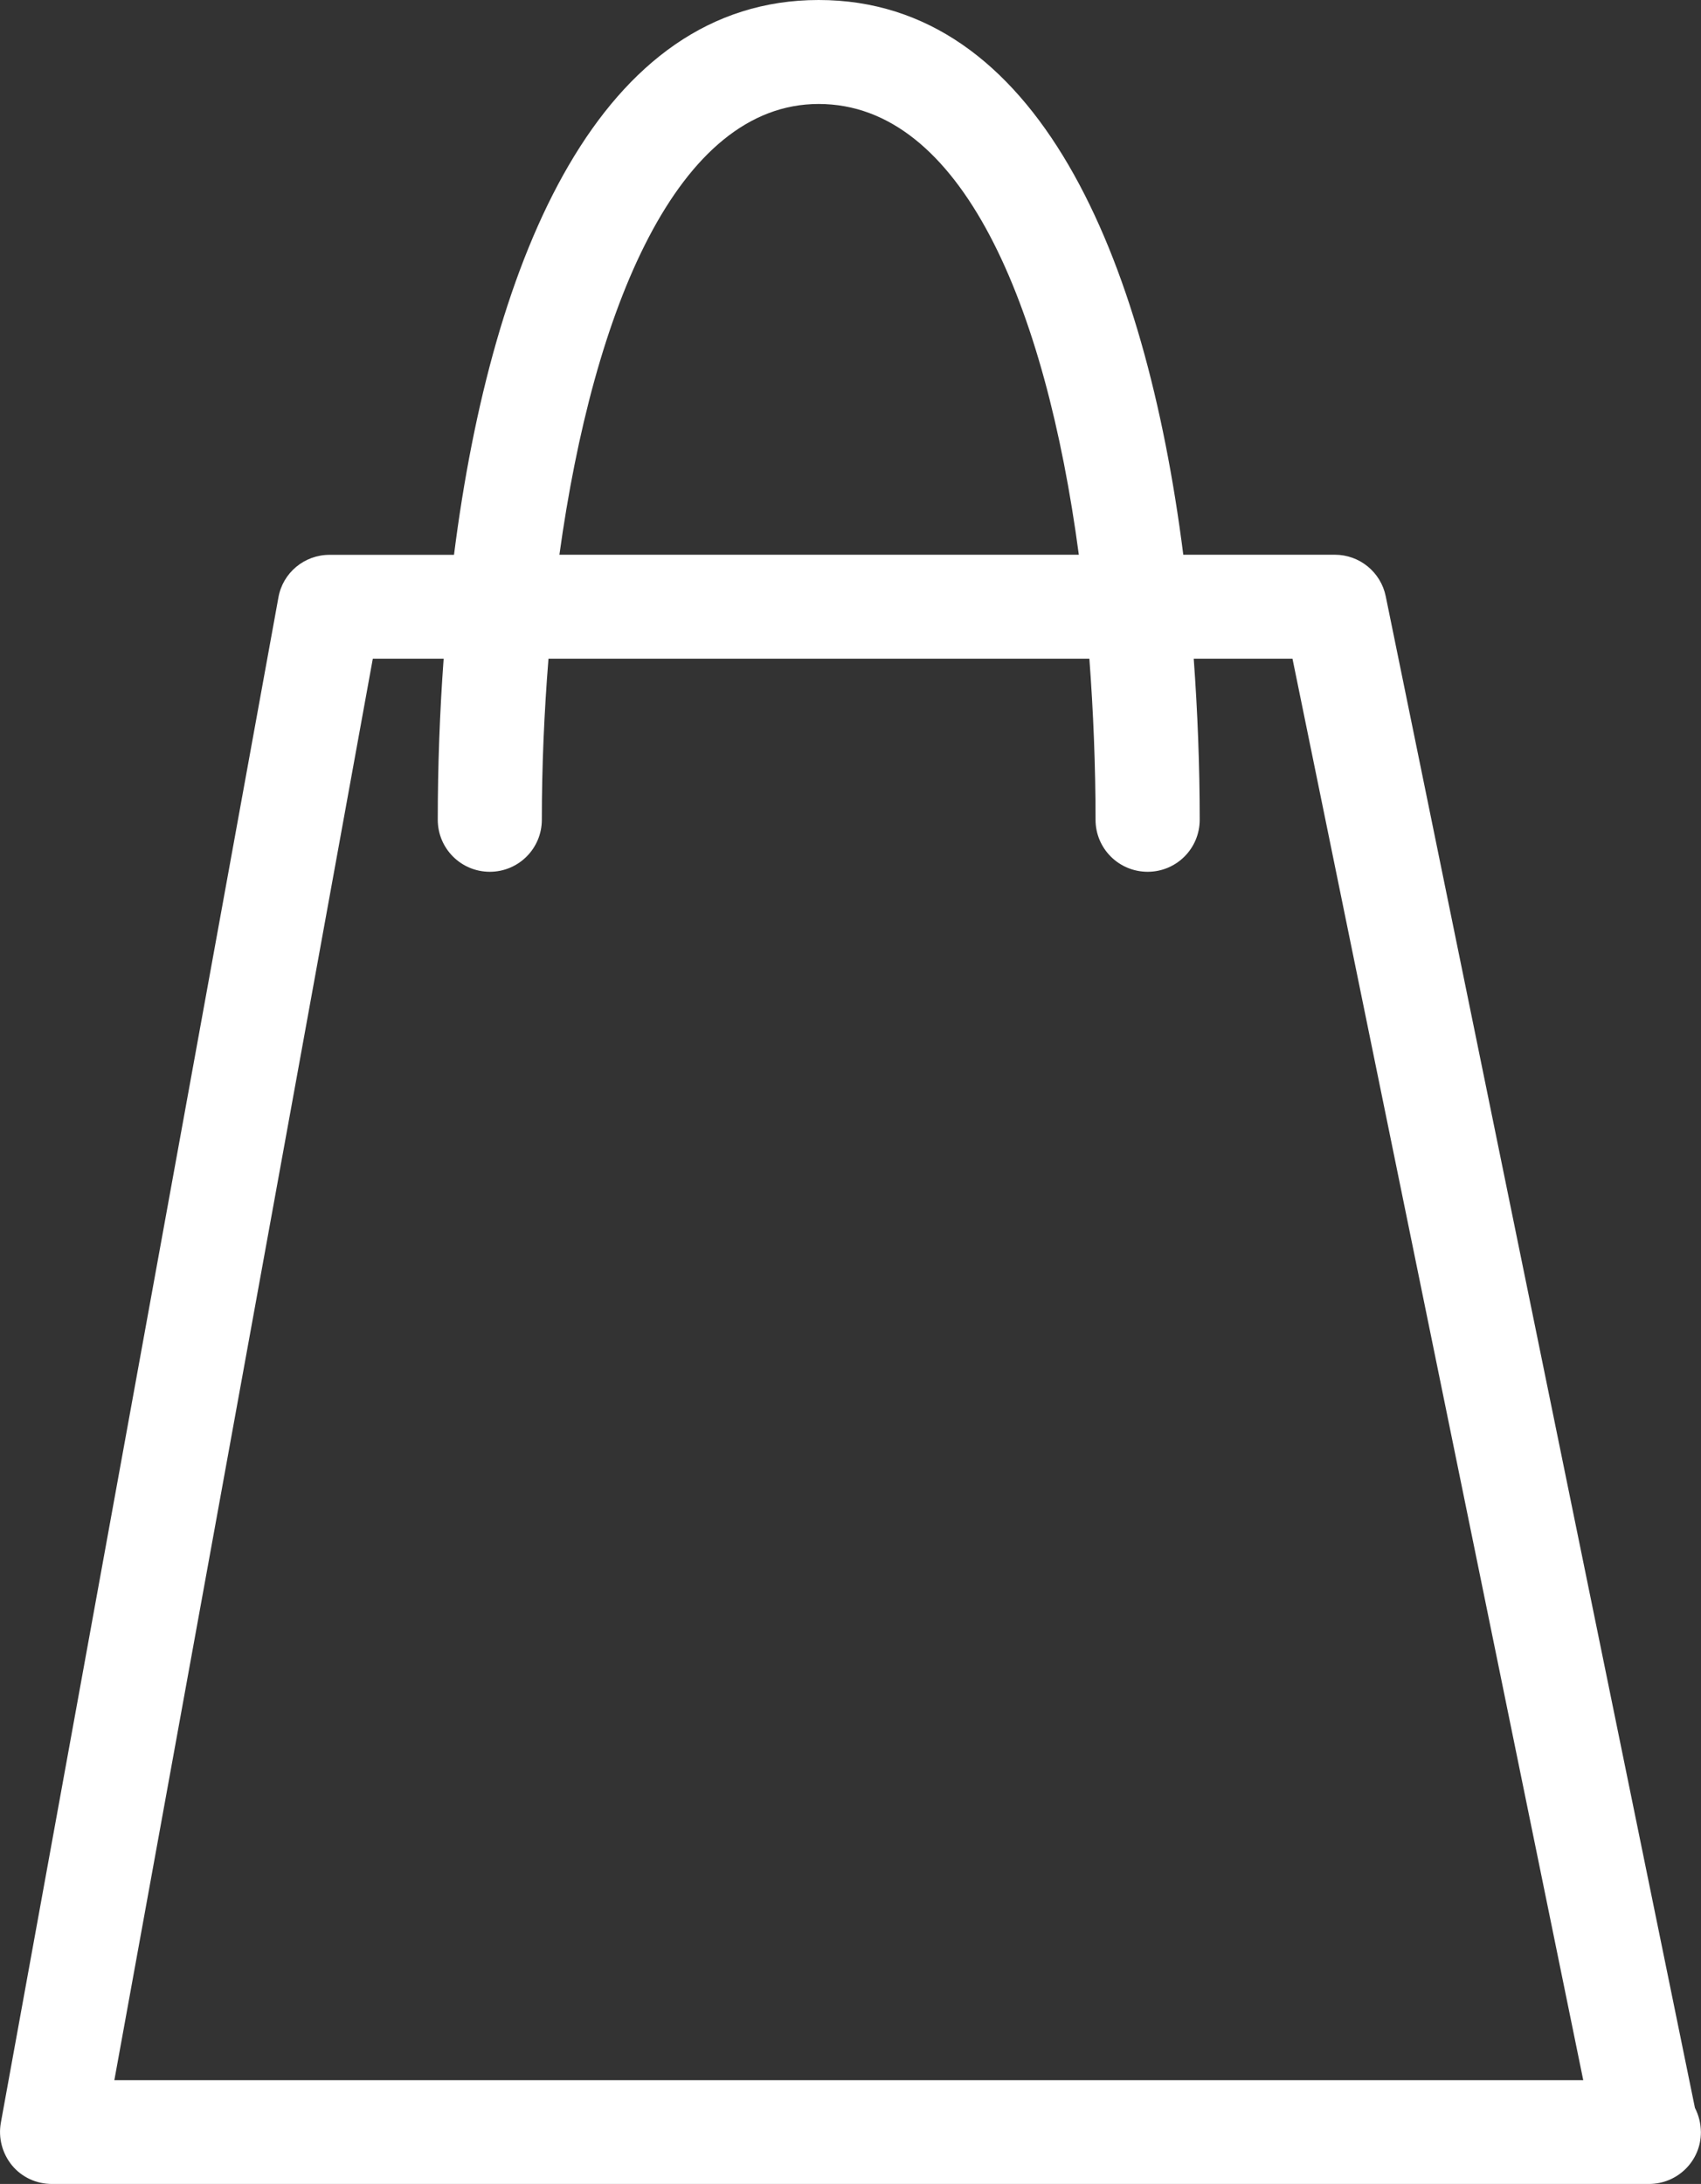 <?xml version="1.0" encoding="utf-8"?>
<!-- Generator: Adobe Illustrator 16.0.0, SVG Export Plug-In . SVG Version: 6.00 Build 0)  -->
<!DOCTYPE svg PUBLIC "-//W3C//DTD SVG 1.1//EN" "http://www.w3.org/Graphics/SVG/1.1/DTD/svg11.dtd">
<svg version="1.1" id="Layer_1" xmlns="http://www.w3.org/2000/svg" xmlns:xlink="http://www.w3.org/1999/xlink" x="0px" y="0px"
	 width="17.913px" height="23px" viewBox="-1.225 -1.57 17.913 23" enable-background="new -1.225 -1.57 17.913 23"
	 xml:space="preserve">
<rect x="-1.225" y="-1.57" width="17.913" height="23" fill="#333333" stroke="none"/>
<path fill="#FFFFFF" d="M16.624,20.628L13.368,4.71c-0.052-0.256-0.277-0.438-0.536-0.438h-1.596
	C10.835,1.118,9.694-1.57,7.396-1.57c-2.295,0-3.439,2.687-3.84,5.843H2.245c-0.265,0-0.492,0.189-0.538,0.449l-2.923,16.063
	c-0.029,0.16,0.015,0.324,0.118,0.45c0.104,0.125,0.257,0.195,0.42,0.195h16.796c0.007,0,0.016,0,0.021,0
	c0.303,0,0.548-0.243,0.548-0.545C16.686,20.792,16.664,20.707,16.624,20.628z M7.396-0.475c1.504,0,2.389,2.114,2.74,4.747h-5.47
	C5.025,1.678,5.91-0.475,7.396-0.475z M-0.021,20.338L2.701,5.367h0.746C3.406,5.93,3.385,6.499,3.385,7.063
	c0,0.303,0.245,0.548,0.548,0.548c0.303,0,0.548-0.245,0.548-0.548c0-0.564,0.025-1.136,0.07-1.696h5.696
	c0.042,0.559,0.065,1.127,0.065,1.696c0,0.303,0.245,0.548,0.549,0.548c0.303,0,0.548-0.245,0.548-0.548
	c0-0.564-0.022-1.134-0.063-1.696h1.04l3.062,14.97h-15.47V20.338z"/>
</svg>
